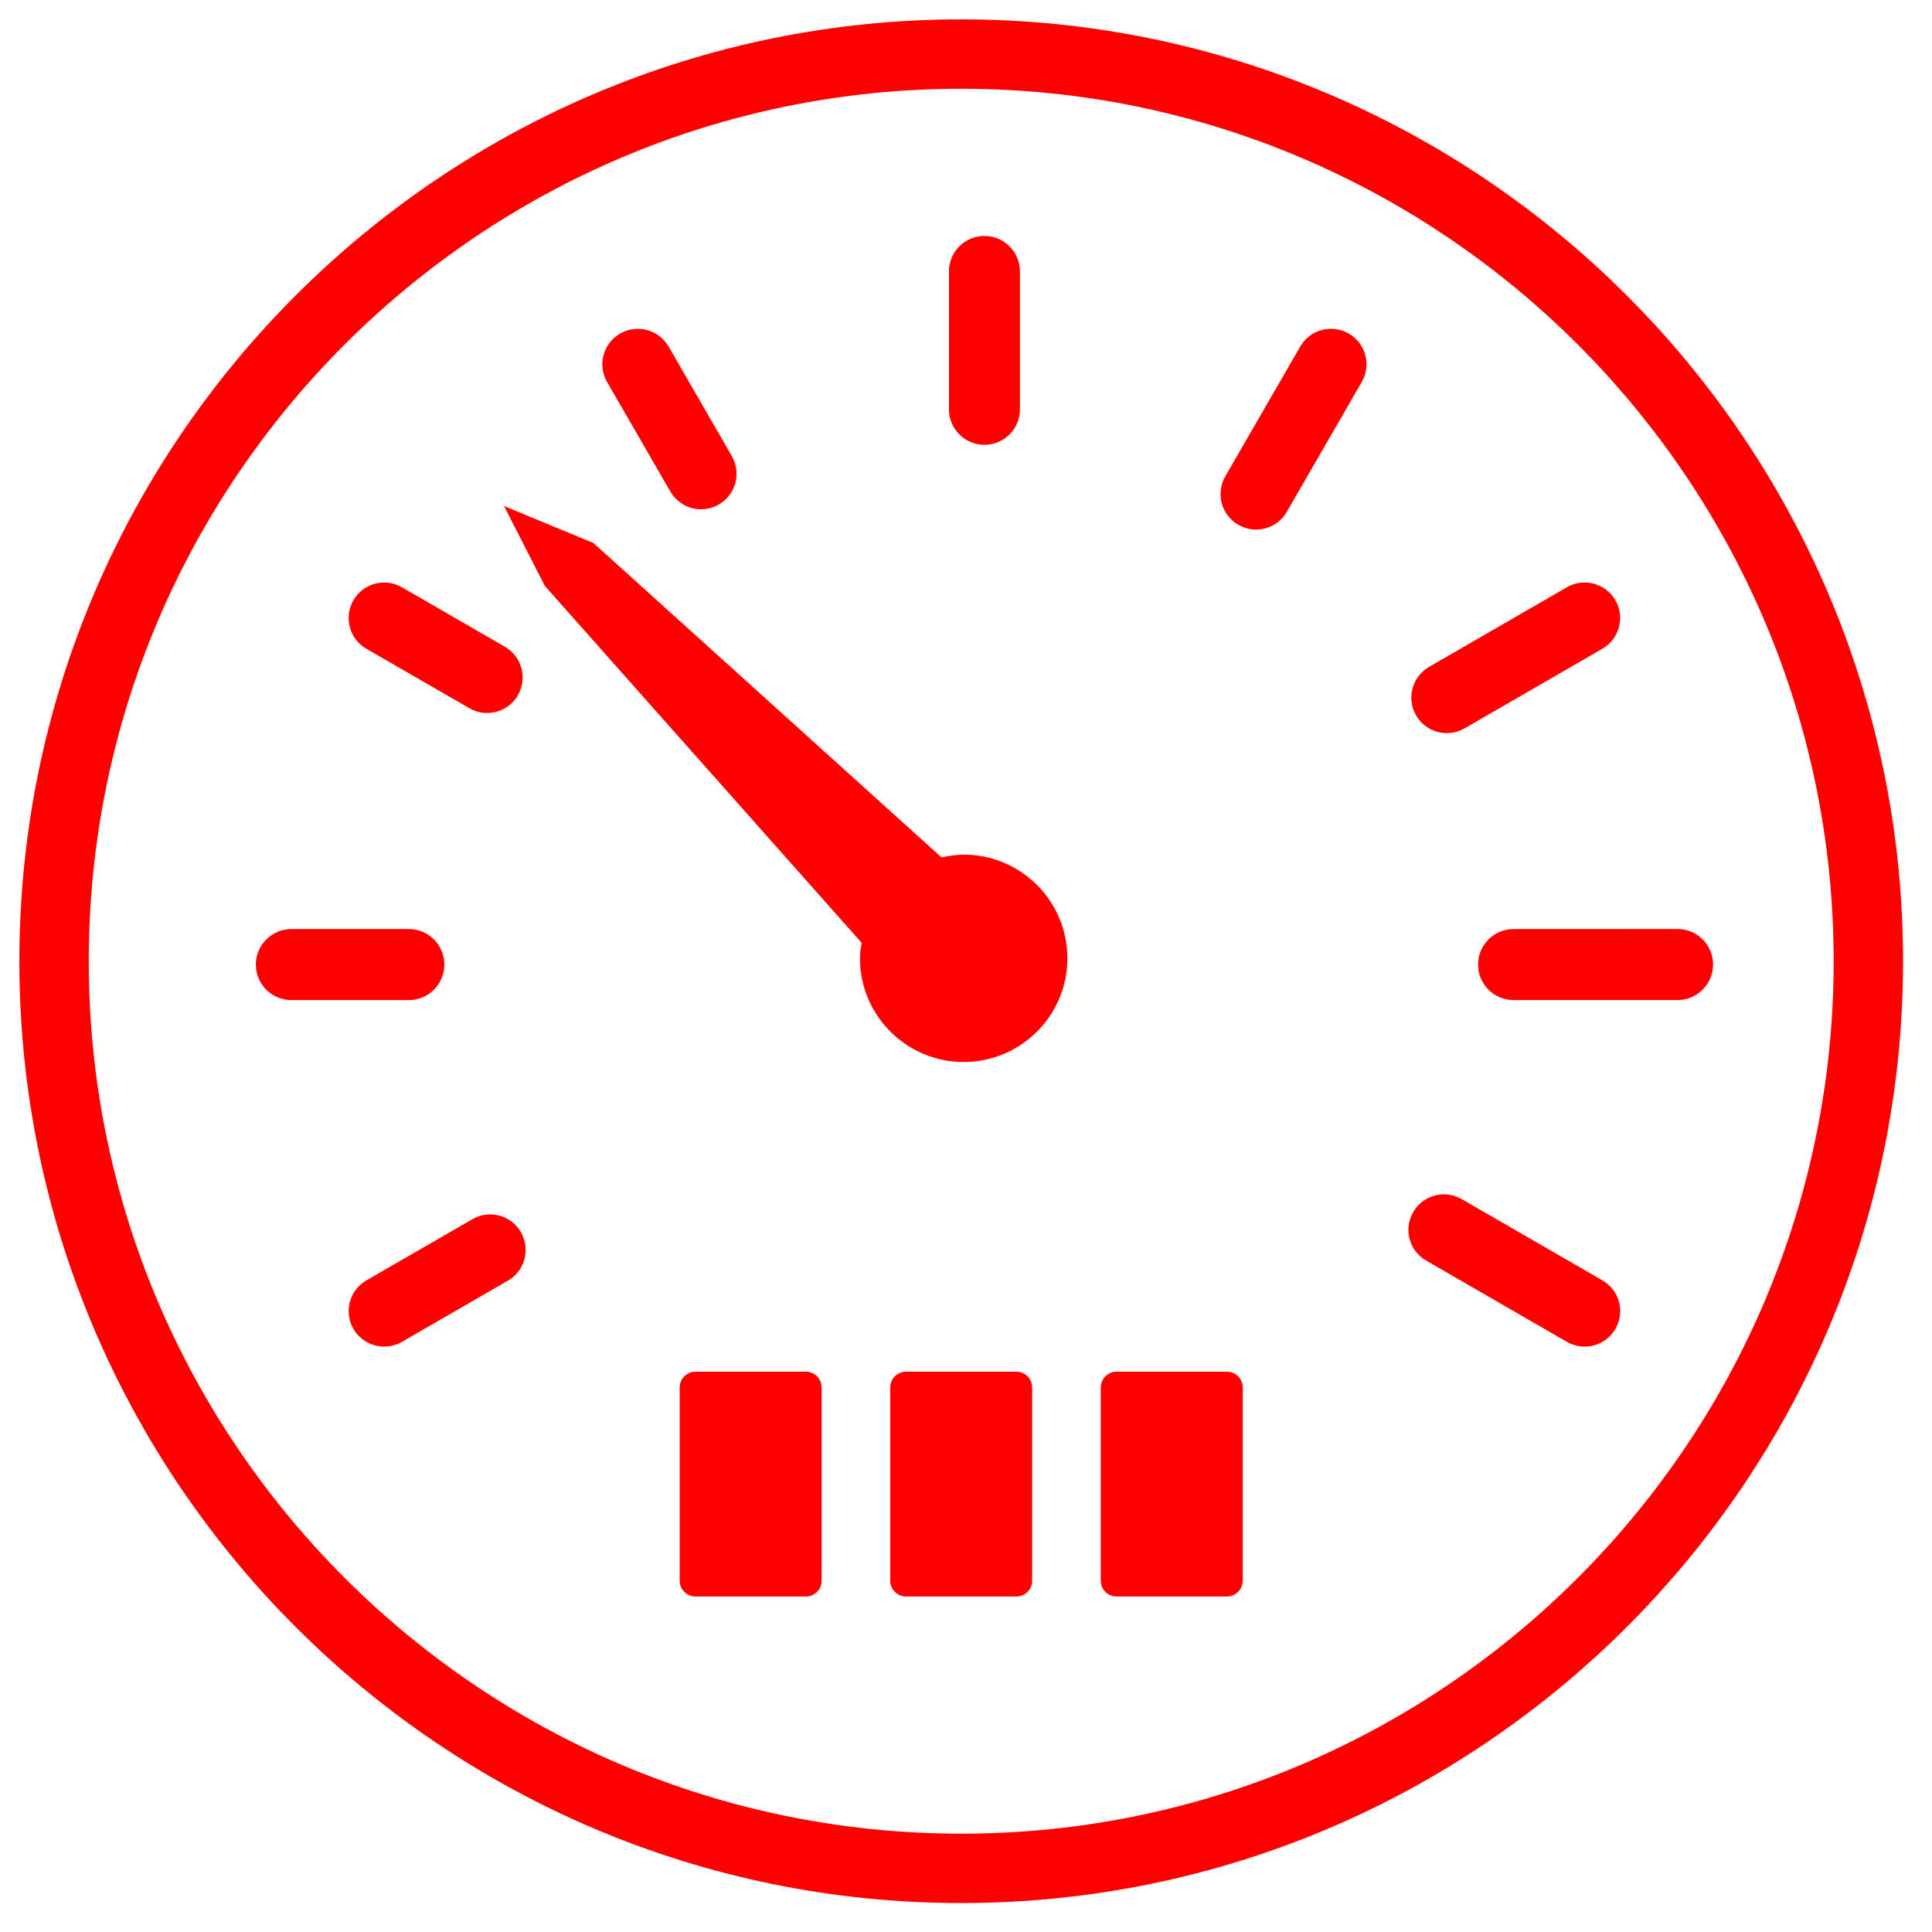 <?xml version="1.0" encoding="UTF-8"?>
<svg width="50" height="50" xmlns="http://www.w3.org/2000/svg" xmlns:svg="http://www.w3.org/2000/svg">
 <title>meteran</title>

 <g>
  <title>Layer 1</title>
  <g id="svg_1">
   <path fill="#ff0000" id="svg_2" d="m24.876,0.501c-13.44,0 -24.375,10.936 -24.375,24.376c0,13.439 10.935,24.374 24.375,24.374c13.441,0 24.375,-10.935 24.375,-24.374c0,-13.44 -10.935,-24.376 -24.375,-24.376zm0,46.954c-12.45,0 -22.579,-10.129 -22.579,-22.579c0,-12.45 10.129,-22.579 22.579,-22.579c12.45,0 22.579,10.129 22.579,22.579c0,12.45 -10.129,22.579 -22.579,22.579z"/>
   <path fill="#ff0000" id="svg_3" d="m41.011,34.85c-0.156,0 -0.314,-0.04 -0.459,-0.123l-3.643,-2.103c-0.44,-0.254 -0.59,-0.815 -0.336,-1.255s0.816,-0.59 1.255,-0.336l3.643,2.103c0.44,0.254 0.59,0.815 0.336,1.255c-0.17,0.295 -0.479,0.459 -0.796,0.459z"/>
   <path fill="#ff0000" id="svg_4" d="m39.171,25.882c-0.507,0 -0.919,-0.411 -0.919,-0.919c0,-0.507 0.411,-0.919 0.919,-0.919l4.244,-0.001c0.507,0 0.919,0.411 0.919,0.919c0,0.507 -0.411,0.919 -0.919,0.919l-4.244,0.001z"/>
   <path fill="#ff0000" id="svg_5" d="m37.444,18.973c-0.317,0 -0.626,-0.165 -0.796,-0.459c-0.254,-0.439 -0.103,-1.002 0.336,-1.255l3.567,-2.061c0.439,-0.254 1,-0.104 1.255,0.336c0.254,0.439 0.103,1.002 -0.336,1.255l-3.567,2.061c-0.145,0.083 -0.302,0.123 -0.459,0.123z"/>
   <path fill="#ff0000" id="svg_6" d="m32.506,13.705c-0.156,0 -0.314,-0.04 -0.459,-0.123c-0.44,-0.254 -0.59,-0.815 -0.336,-1.255l1.939,-3.359c0.253,-0.44 0.816,-0.59 1.255,-0.336c0.44,0.254 0.59,0.815 0.336,1.255l-1.939,3.359c-0.17,0.295 -0.479,0.459 -0.796,0.459z"/>
   <path fill="#ff0000" id="svg_7" d="m25.477,11.512c-0.507,0 -0.919,-0.412 -0.919,-0.919l0,-3.568c0,-0.507 0.412,-0.919 0.919,-0.919c0.507,0 0.919,0.412 0.919,0.919l0,3.568c0,0.507 -0.412,0.919 -0.919,0.919z"/>
   <path fill="#ff0000" id="svg_8" d="m18.144,13.18c-0.317,0 -0.626,-0.165 -0.796,-0.459l-1.636,-2.833c-0.254,-0.439 -0.103,-1.002 0.336,-1.255c0.439,-0.253 1.002,-0.104 1.255,0.336l1.636,2.833c0.254,0.439 0.103,1.002 -0.336,1.255c-0.145,0.083 -0.303,0.123 -0.459,0.123z"/>
   <path fill="#ff0000" id="svg_9" d="m12.607,18.452c-0.156,0 -0.314,-0.04 -0.459,-0.123l-2.666,-1.539c-0.44,-0.253 -0.59,-0.815 -0.336,-1.255c0.253,-0.44 0.816,-0.59 1.255,-0.336l2.666,1.539c0.44,0.254 0.59,0.815 0.336,1.255c-0.17,0.295 -0.479,0.459 -0.796,0.459z"/>
   <path fill="#ff0000" id="svg_10" d="m10.581,25.882l-3.041,0c-0.507,0 -0.919,-0.412 -0.919,-0.919c0,-0.507 0.412,-0.919 0.919,-0.919l3.041,0c0.507,0 0.919,0.412 0.919,0.919c0,0.507 -0.411,0.919 -0.919,0.919z"/>
   <path fill="#ff0000" id="svg_11" d="m9.942,34.85c-0.317,0 -0.626,-0.165 -0.796,-0.459c-0.254,-0.44 -0.103,-1.002 0.336,-1.255l2.744,-1.584c0.439,-0.253 1.002,-0.104 1.255,0.336c0.253,0.44 0.103,1.002 -0.336,1.255l-2.744,1.584c-0.145,0.084 -0.303,0.123 -0.459,0.123z"/>
   <path fill="#ff0000" id="svg_12" d="m25.041,22.12c-0.233,-0.009 -0.456,0.022 -0.674,0.07l-8.92,-8.057l-0.087,-0.079l-2.316,-0.958l1.057,2.069l0.14,0.157l8.059,9.08c-0.015,0.1 -0.038,0.198 -0.042,0.301c-0.055,1.478 1.104,2.726 2.583,2.78c1.479,0.055 2.727,-1.103 2.781,-2.582c0.056,-1.479 -1.102,-2.727 -2.581,-2.781z"/>
   <g id="svg_13">
    <path fill="#ff0000" id="svg_14" d="m20.856,41.317l-2.858,0c-0.225,0 -0.408,-0.183 -0.408,-0.408l0,-5.002c0,-0.225 0.183,-0.408 0.408,-0.408l2.858,0c0.225,0 0.408,0.183 0.408,0.408l0,5.002c0,0.226 -0.183,0.408 -0.408,0.408z"/>
    <path fill="#ff0000" id="svg_15" d="m26.305,41.317l-2.858,0c-0.225,0 -0.408,-0.183 -0.408,-0.408l0,-5.002c0,-0.225 0.183,-0.408 0.408,-0.408l2.858,0c0.225,0 0.408,0.183 0.408,0.408l0,5.002c0,0.226 -0.183,0.408 -0.408,0.408z"/>
    <path fill="#ff0000" id="svg_16" d="m31.754,41.317l-2.858,0c-0.225,0 -0.408,-0.183 -0.408,-0.408l0,-5.002c0,-0.225 0.183,-0.408 0.408,-0.408l2.858,0c0.225,0 0.408,0.183 0.408,0.408l0,5.002c0,0.226 -0.183,0.408 -0.408,0.408z"/>
   </g>
  </g>
 </g>
</svg>